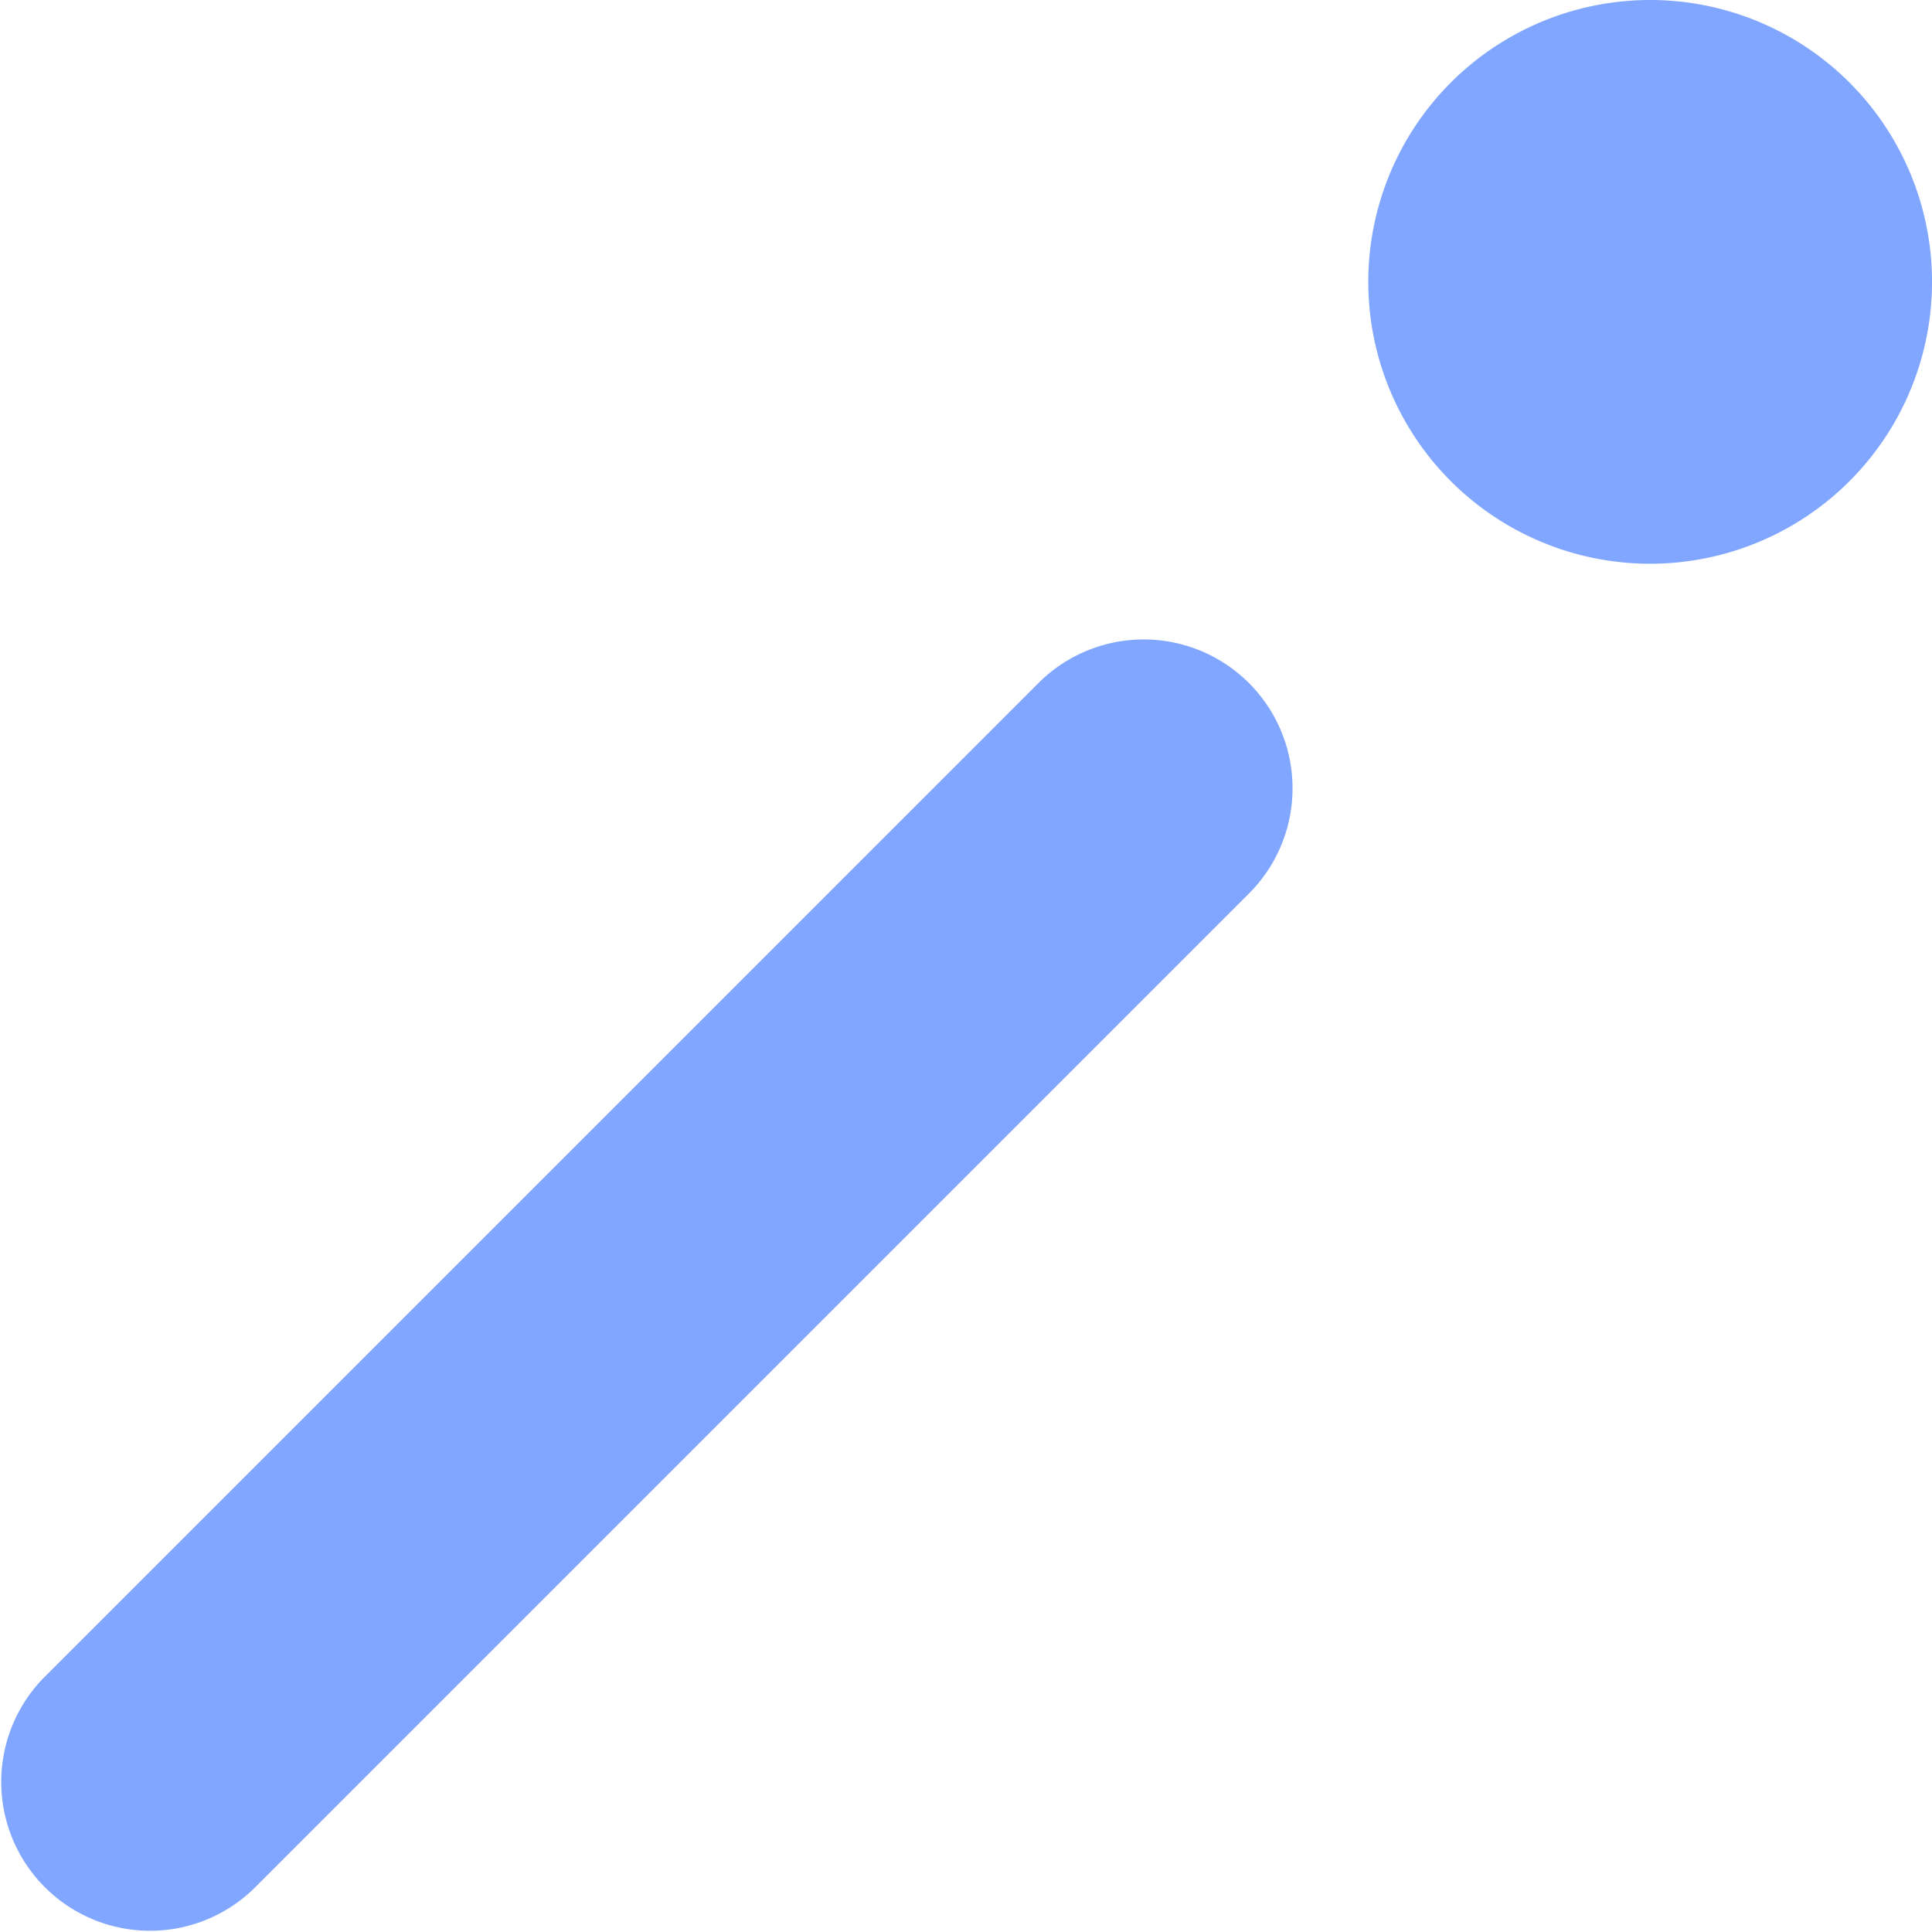 <svg xmlns="http://www.w3.org/2000/svg" xmlns:xlink="http://www.w3.org/1999/xlink" width="84.787" height="84.787" viewBox="0 0 84.787 84.787">
  <defs>
    <clipPath id="clip-path">
      <rect id="長方形_3236" data-name="長方形 3236" width="84.787" height="84.787" fill="#80a6ff"/>
    </clipPath>
  </defs>
  <g id="グループ_7353" data-name="グループ 7353" transform="translate(8 -58)">
    <g id="グループ_7344" data-name="グループ 7344" transform="translate(-8 58)" clip-path="url(#clip-path)">
      <path id="パス_10296" data-name="パス 10296" d="M96.469,12.37a12.37,12.37,0,1,1,12.37,12.37,12.37,12.37,0,0,1-12.37-12.37" transform="translate(-36.421)" fill="#80a6ff"/>
      <path id="パス_10297" data-name="パス 10297" d="M1.913,90.625,45.628,46.91a6.532,6.532,0,0,1,9.237,9.237L11.15,99.862a6.532,6.532,0,0,1-9.237-9.237" transform="translate(0 -16.988)" fill="#80a6ff"/>
    </g>
  </g>
</svg>
